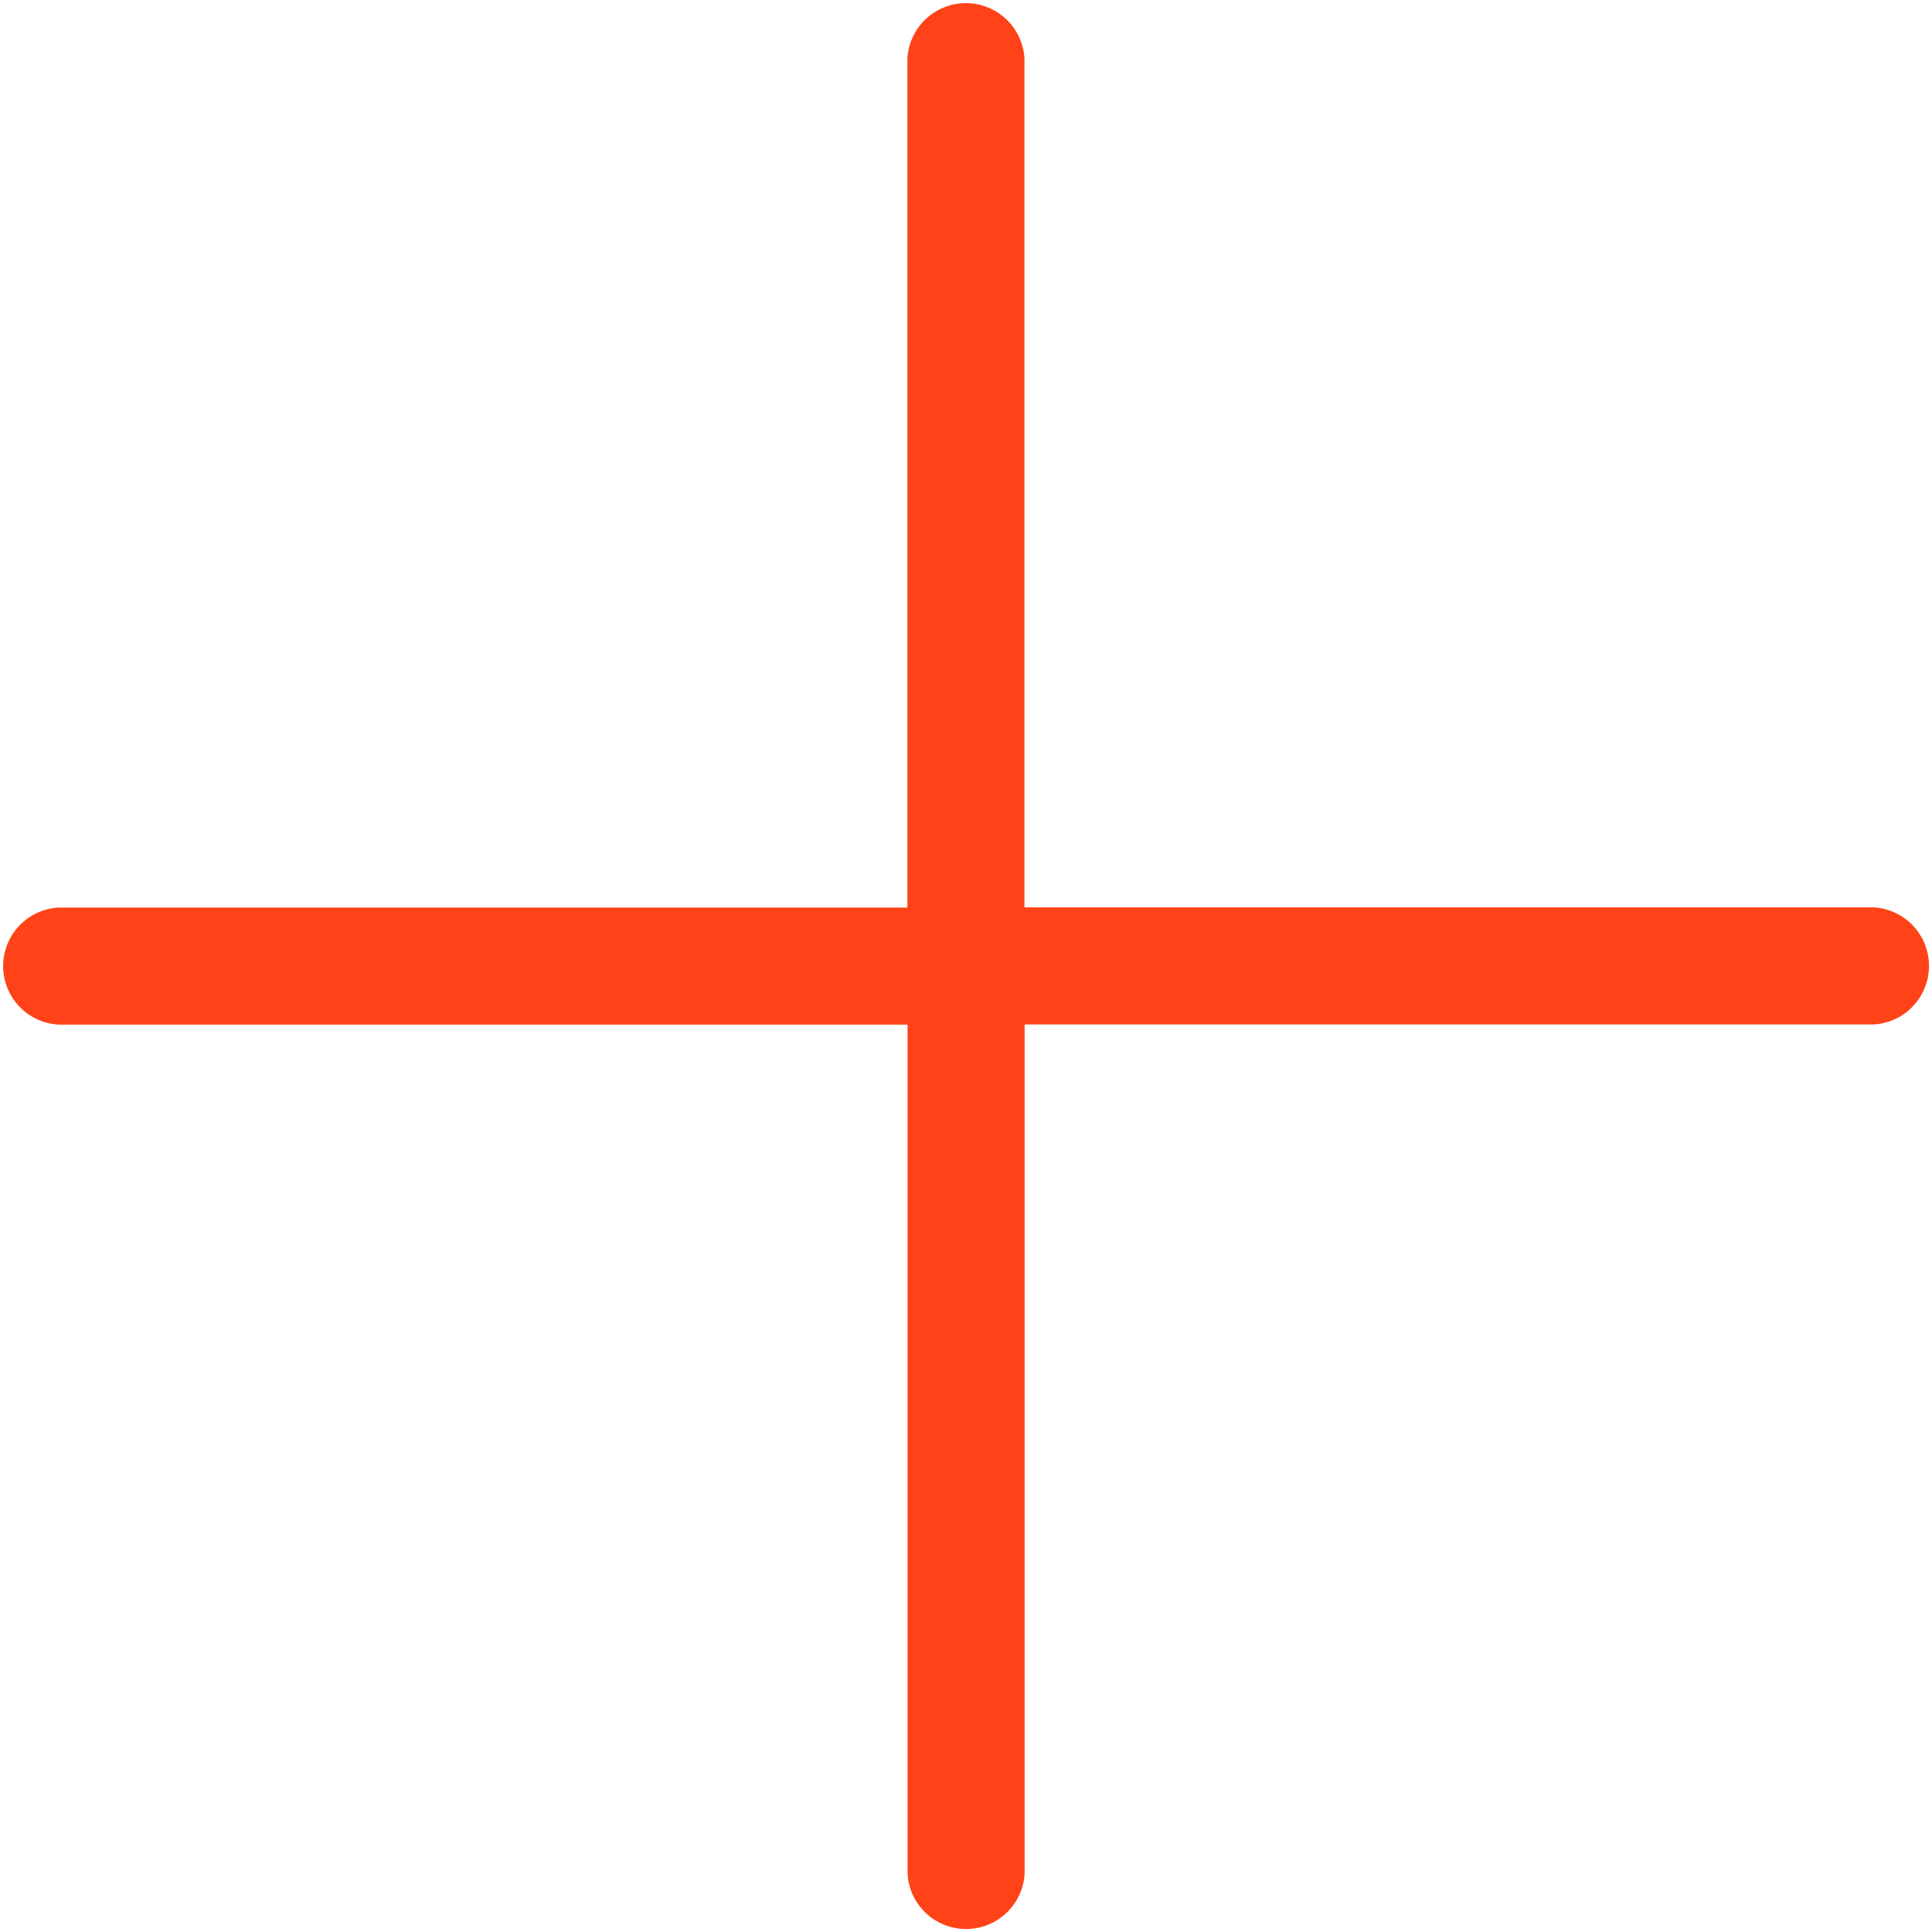 <svg xmlns="http://www.w3.org/2000/svg" width="11.338" height="11.338" viewBox="0 0 11.338 11.338"><path id="Path_47" data-name="Path 47" d="M41.994,36.325H37.012V31.344a.344.344,0,0,0-.687,0v4.982H31.344a.344.344,0,0,0,0,.687h4.982v4.982a.344.344,0,0,0,.687,0V37.012h4.982a.344.344,0,0,0,0-.687Z" transform="translate(-31 -31)" fill="#ff4218"></path></svg>